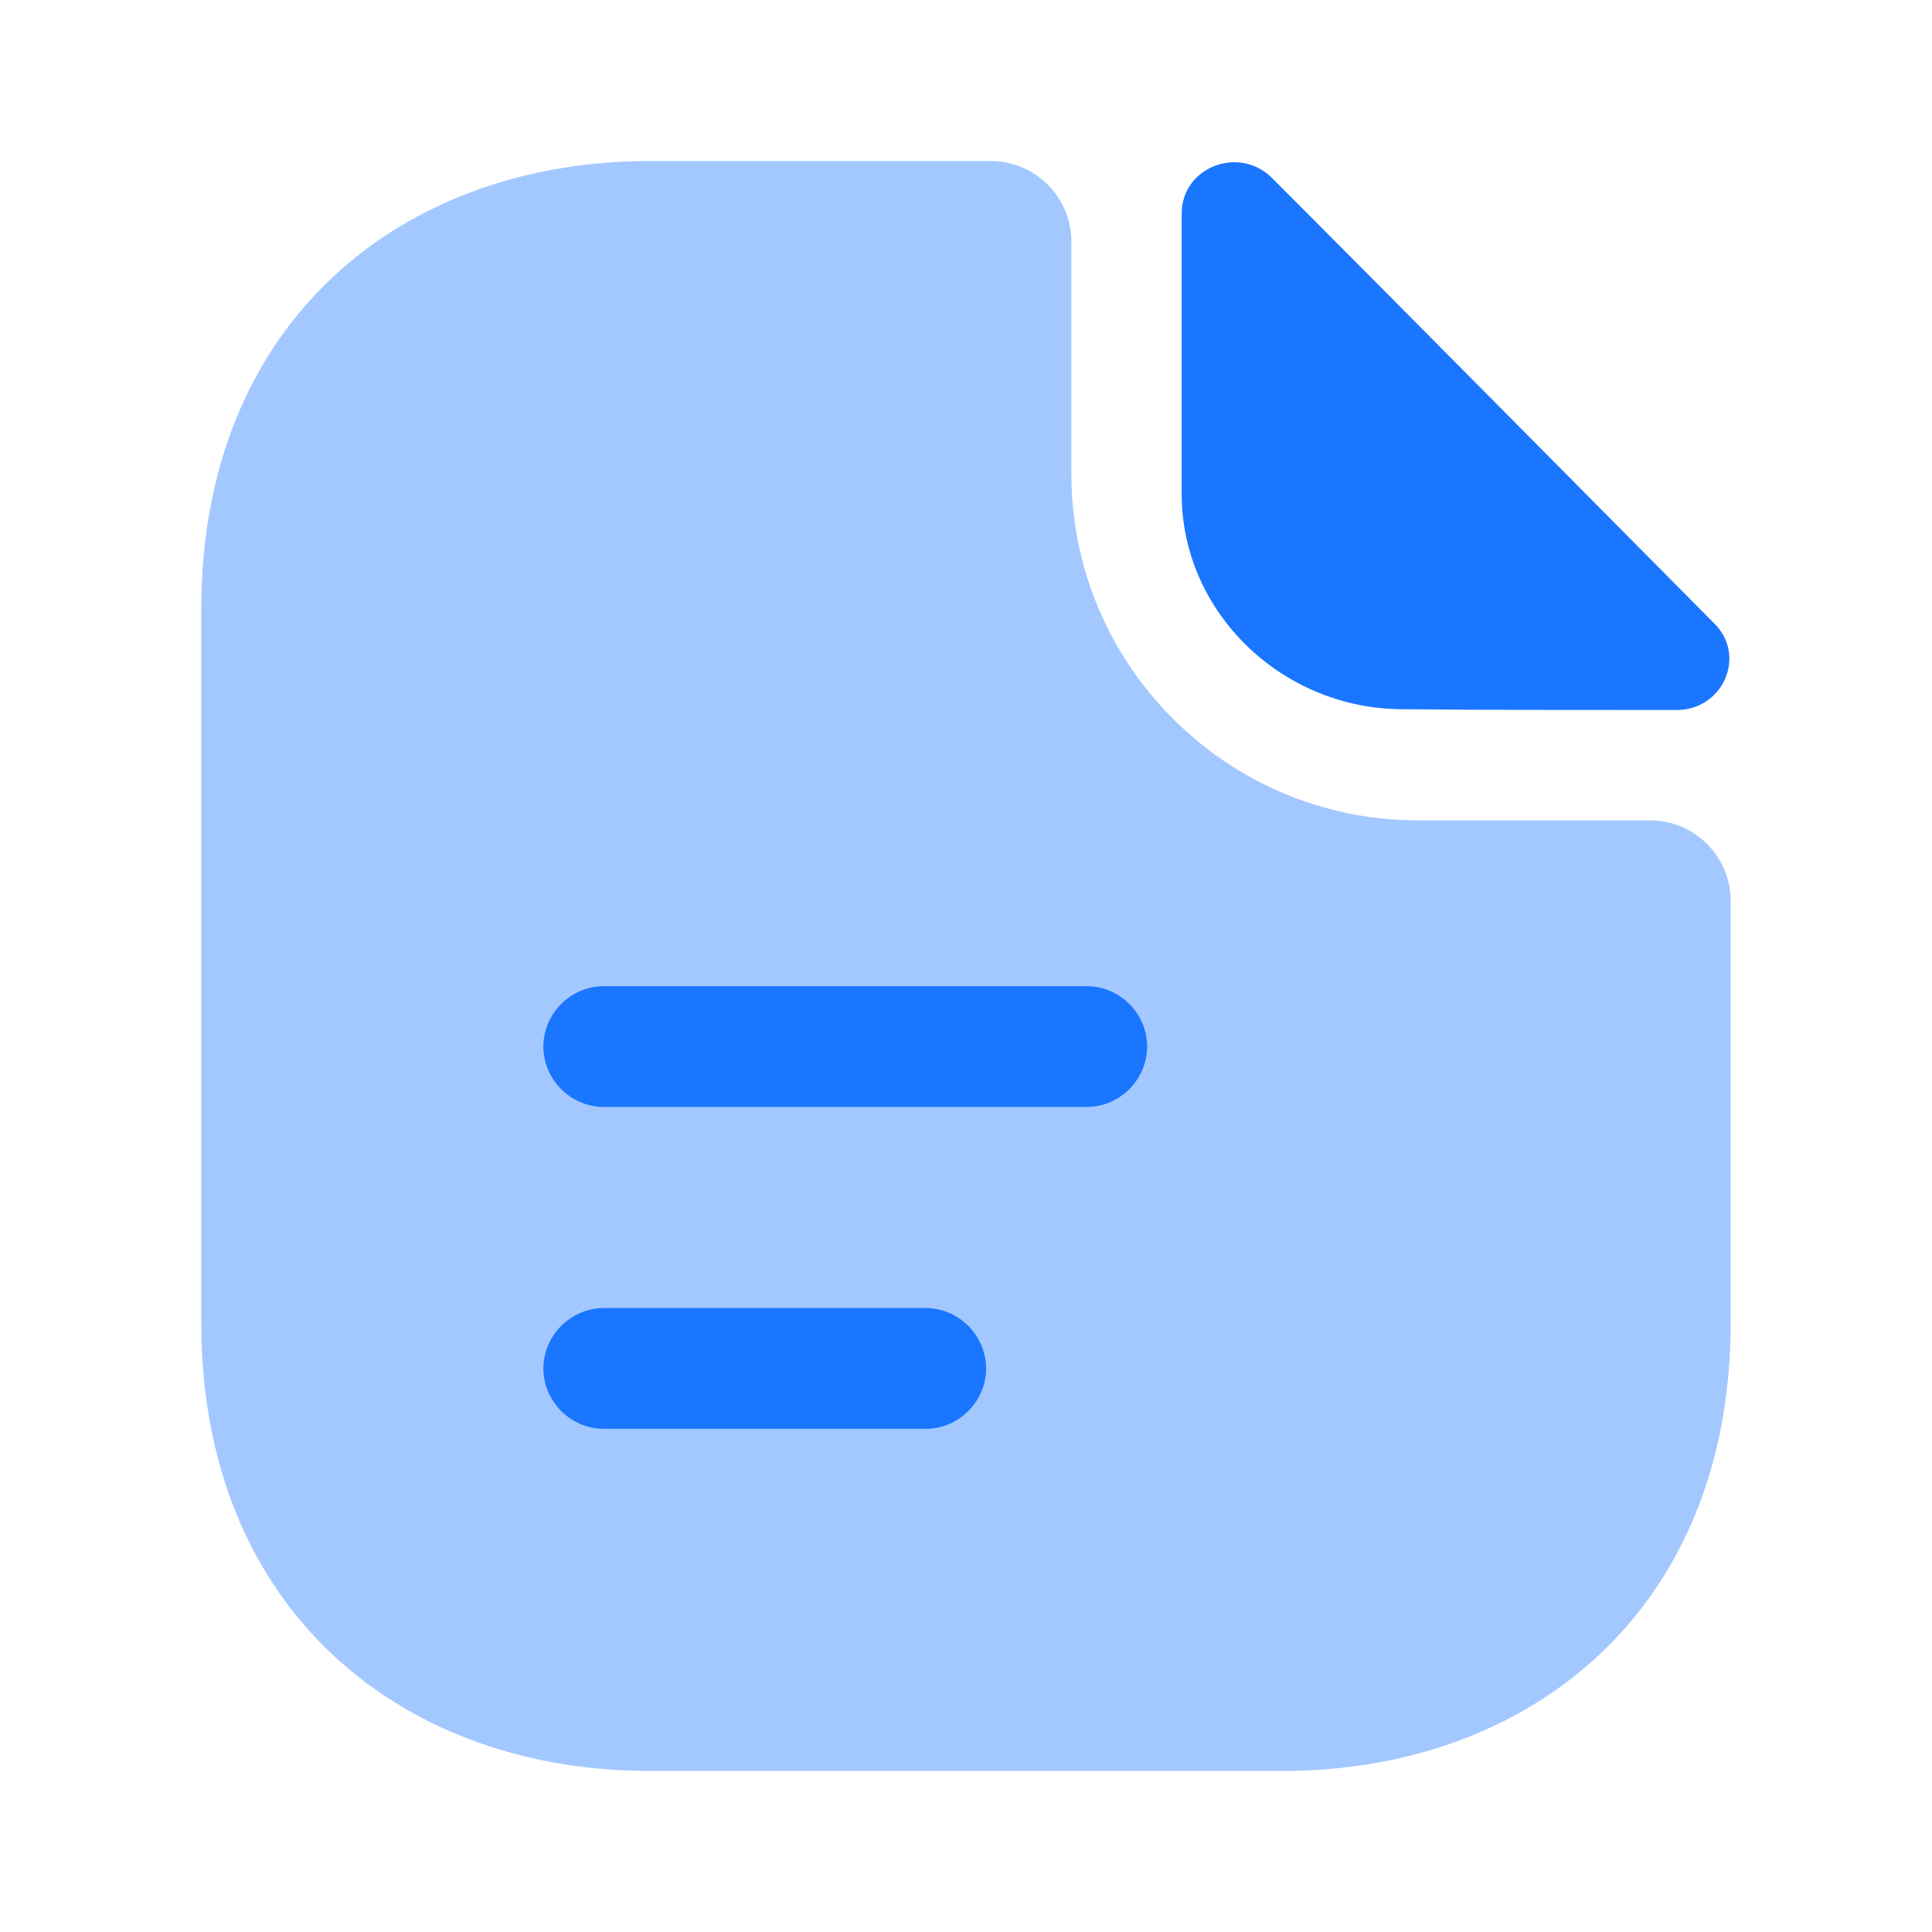 <?xml version="1.0" encoding="UTF-8"?> <svg xmlns="http://www.w3.org/2000/svg" width="20" height="20" viewBox="0 0 20 20" fill="none"><path opacity="0.4" d="M17.083 8.492H14.675C12.7 8.492 11.091 6.883 11.091 4.908V2.5C11.091 2.042 10.716 1.667 10.258 1.667H6.725C4.158 1.667 2.083 3.333 2.083 6.308V13.691C2.083 16.666 4.158 18.333 6.725 18.333H13.275C15.841 18.333 17.916 16.666 17.916 13.691V9.325C17.916 8.867 17.541 8.492 17.083 8.492Z" fill="#1A76FF"></path><path d="M13.167 1.842C12.825 1.5 12.233 1.733 12.233 2.208V5.117C12.233 6.333 13.267 7.342 14.525 7.342C15.317 7.35 16.417 7.35 17.358 7.35C17.833 7.35 18.083 6.792 17.75 6.458C16.55 5.25 14.4 3.075 13.167 1.842Z" fill="#1A76FF"></path><path d="M11.25 11.459H6.25C5.908 11.459 5.625 11.175 5.625 10.834C5.625 10.492 5.908 10.209 6.25 10.209H11.25C11.592 10.209 11.875 10.492 11.875 10.834C11.875 11.175 11.592 11.459 11.25 11.459Z" fill="#1A76FF"></path><path d="M9.583 14.791H6.25C5.908 14.791 5.625 14.508 5.625 14.166C5.625 13.825 5.908 13.541 6.25 13.541H9.583C9.925 13.541 10.208 13.825 10.208 14.166C10.208 14.508 9.925 14.791 9.583 14.791Z" fill="#1A76FF"></path></svg> 